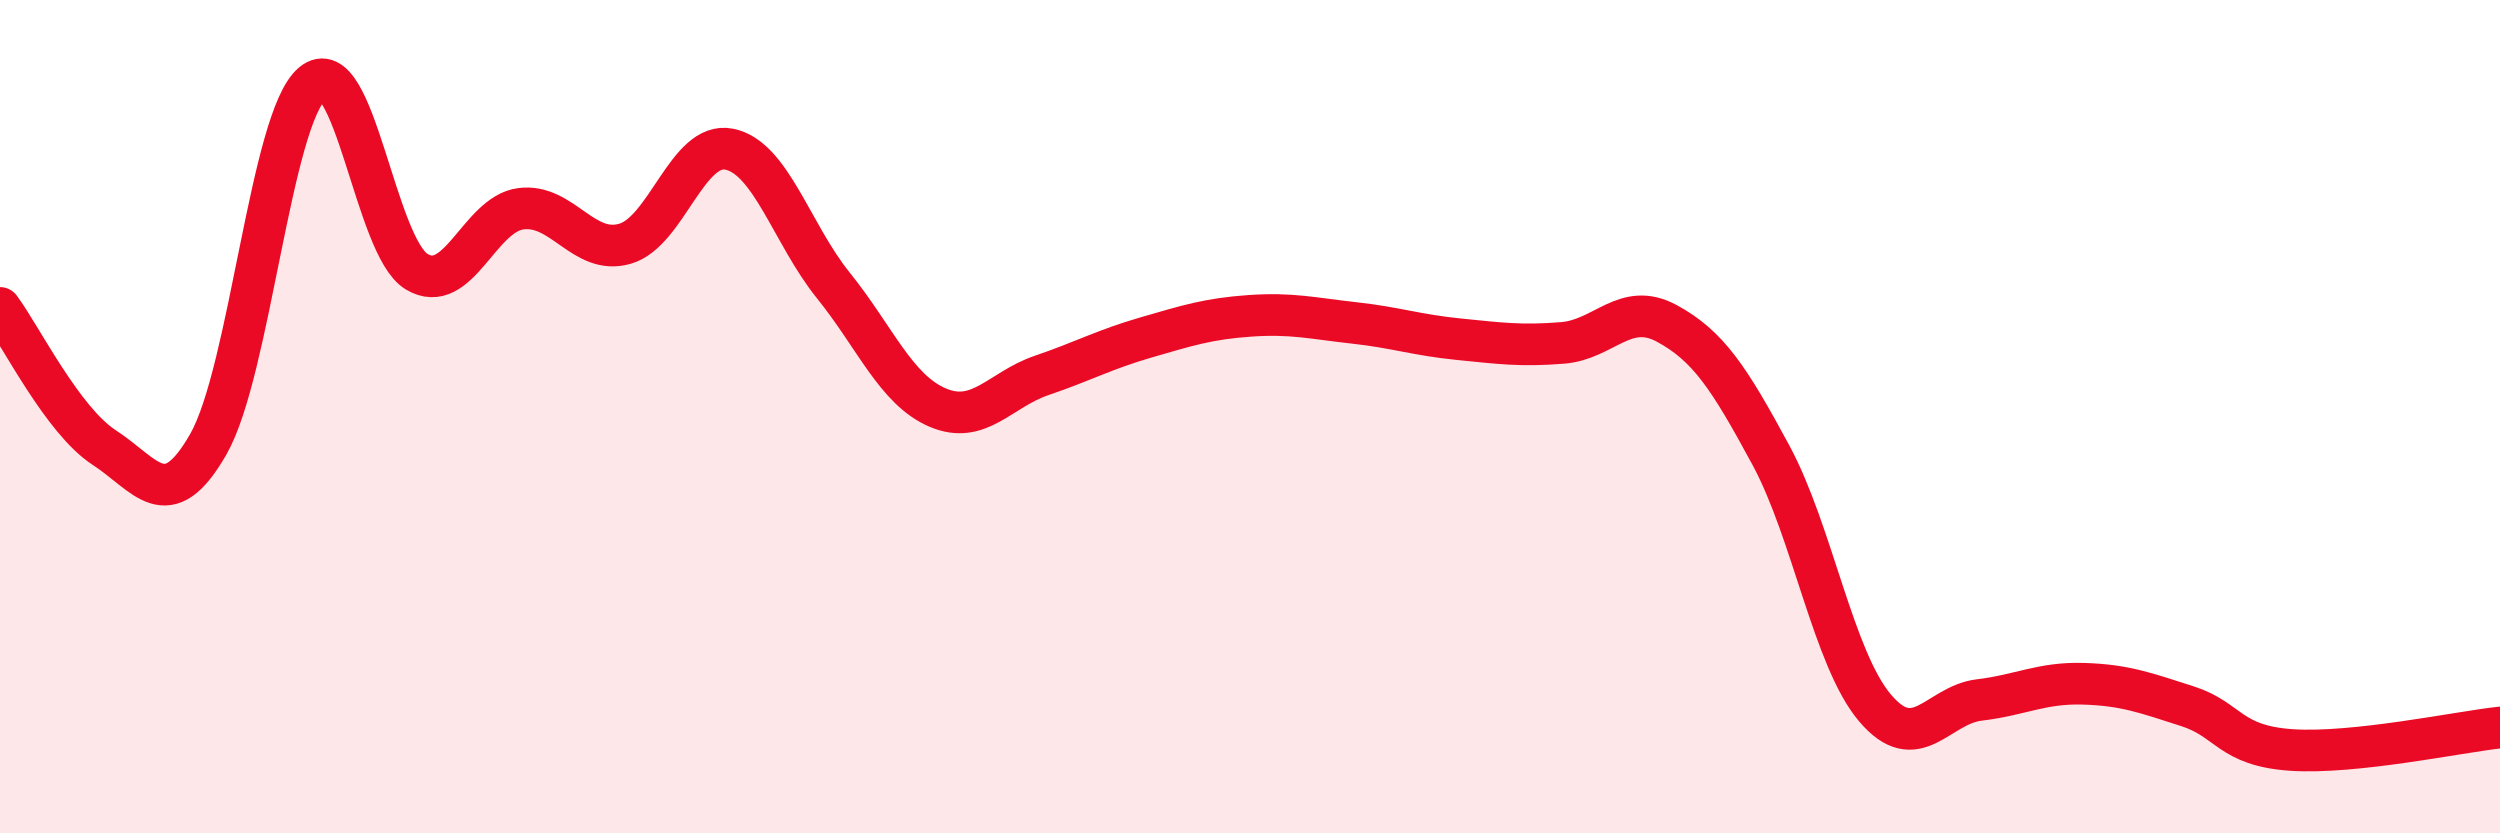 
    <svg width="60" height="20" viewBox="0 0 60 20" xmlns="http://www.w3.org/2000/svg">
      <path
        d="M 0,7.39 C 0.5,8.06 1.5,10.09 2.5,10.74 C 3.5,11.39 4,12.41 5,10.66 C 6,8.91 6.5,2.83 7.5,2 C 8.5,1.17 9,5.92 10,6.52 C 11,7.12 11.5,5.14 12.5,5.01 C 13.5,4.88 14,6.14 15,5.85 C 16,5.56 16.5,3.38 17.5,3.58 C 18.5,3.78 19,5.61 20,6.85 C 21,8.09 21.5,9.35 22.5,9.78 C 23.5,10.21 24,9.35 25,9.01 C 26,8.67 26.5,8.39 27.5,8.1 C 28.5,7.81 29,7.65 30,7.58 C 31,7.51 31.5,7.64 32.5,7.75 C 33.5,7.86 34,8.04 35,8.14 C 36,8.24 36.5,8.31 37.5,8.23 C 38.5,8.15 39,7.22 40,7.76 C 41,8.3 41.5,9.07 42.5,10.92 C 43.5,12.77 44,15.81 45,16.99 C 46,18.17 46.5,16.92 47.5,16.8 C 48.5,16.68 49,16.38 50,16.41 C 51,16.44 51.5,16.63 52.5,16.95 C 53.5,17.27 53.5,17.9 55,18 C 56.5,18.1 59,17.57 60,17.46L60 20L0 20Z"
        fill="#EB0A25"
        opacity="0.1"
        stroke-linecap="round"
        stroke-linejoin="round"
      />
      <path
        d="M 0,7.39 C 0.5,8.06 1.5,10.09 2.5,10.74 C 3.5,11.39 4,12.41 5,10.66 C 6,8.91 6.5,2.83 7.5,2 C 8.5,1.17 9,5.92 10,6.52 C 11,7.12 11.5,5.14 12.5,5.01 C 13.5,4.88 14,6.14 15,5.85 C 16,5.56 16.5,3.38 17.5,3.58 C 18.5,3.78 19,5.61 20,6.85 C 21,8.09 21.5,9.35 22.5,9.78 C 23.5,10.21 24,9.35 25,9.01 C 26,8.67 26.5,8.39 27.5,8.1 C 28.5,7.81 29,7.65 30,7.58 C 31,7.51 31.5,7.64 32.5,7.75 C 33.5,7.86 34,8.04 35,8.14 C 36,8.24 36.5,8.31 37.5,8.23 C 38.5,8.15 39,7.22 40,7.76 C 41,8.3 41.5,9.07 42.5,10.92 C 43.5,12.77 44,15.81 45,16.99 C 46,18.17 46.5,16.92 47.5,16.8 C 48.5,16.68 49,16.38 50,16.41 C 51,16.44 51.5,16.63 52.5,16.95 C 53.5,17.27 53.5,17.9 55,18 C 56.5,18.1 59,17.57 60,17.46"
        stroke="#EB0A25"
        stroke-width="1"
        fill="none"
        stroke-linecap="round"
        stroke-linejoin="round"
      />
    </svg>
  